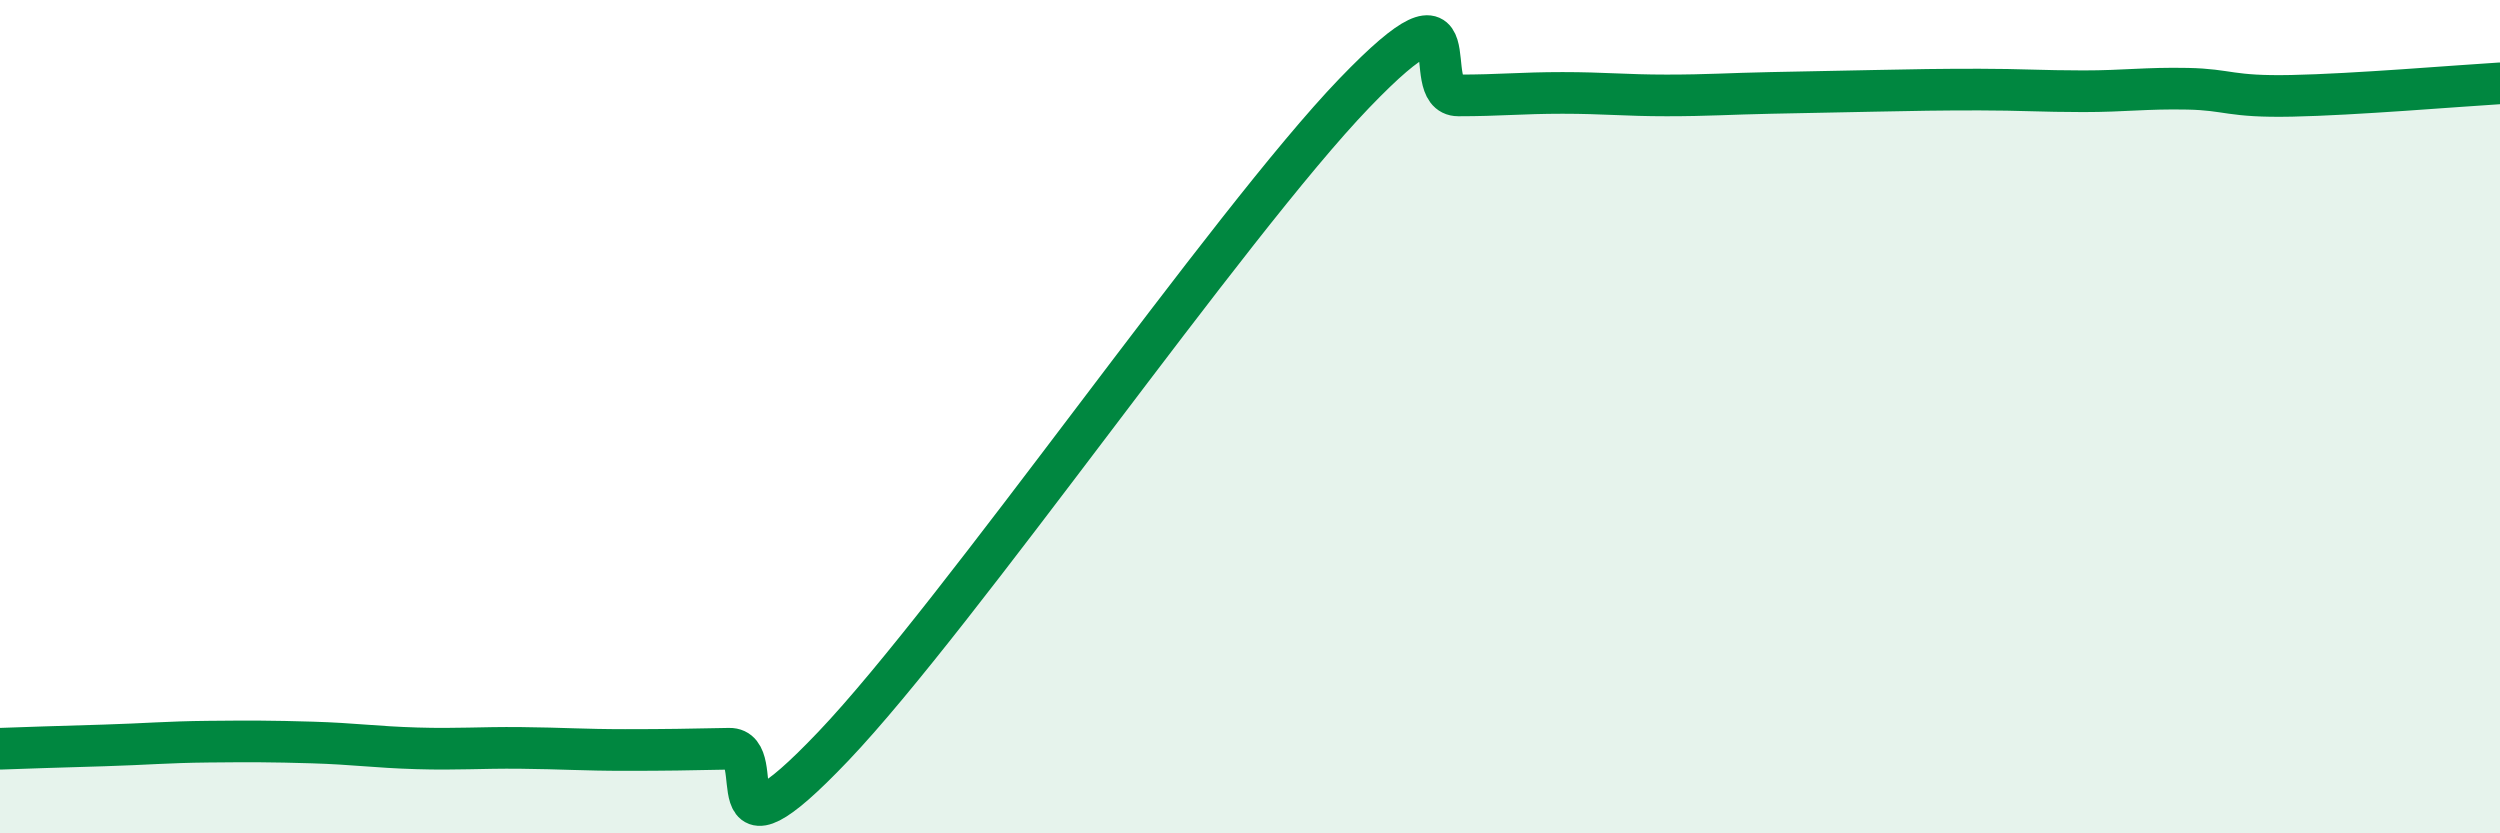 
    <svg width="60" height="20" viewBox="0 0 60 20" xmlns="http://www.w3.org/2000/svg">
      <path
        d="M 0,17.97 C 0.5,17.95 1.5,17.92 2.5,17.89 C 3.5,17.86 4,17.81 5,17.8 C 6,17.79 6.5,17.79 7.5,17.82 C 8.5,17.85 9,17.93 10,17.96 C 11,17.99 11.5,17.94 12.5,17.95 C 13.5,17.96 14,18 15,18 C 16,18 16.5,17.99 17.5,17.97 C 18.5,17.95 17,21.06 20,17.91 C 23,14.76 29.5,5.36 32.5,2.24 C 35.5,-0.88 34,2.29 35,2.29 C 36,2.29 36.5,2.23 37.5,2.23 C 38.5,2.23 39,2.29 40,2.29 C 41,2.29 41.5,2.25 42.5,2.23 C 43.5,2.21 44,2.2 45,2.18 C 46,2.16 46.5,2.15 47.5,2.15 C 48.5,2.15 49,2.19 50,2.19 C 51,2.19 51.5,2.11 52.5,2.13 C 53.5,2.15 53.5,2.33 55,2.3 C 56.5,2.27 59,2.06 60,2L60 20L0 20Z"
        fill="#008740"
        opacity="0.1"
        stroke-linecap="round"
        stroke-linejoin="round"
      />
      <path
        d="M 0,17.97 C 0.5,17.95 1.5,17.92 2.5,17.89 C 3.5,17.86 4,17.81 5,17.8 C 6,17.79 6.5,17.79 7.5,17.82 C 8.5,17.85 9,17.93 10,17.96 C 11,17.99 11.5,17.94 12.5,17.95 C 13.5,17.96 14,18 15,18 C 16,18 16.5,17.99 17.5,17.97 C 18.5,17.95 17,21.06 20,17.91 C 23,14.76 29.5,5.36 32.5,2.24 C 35.5,-0.88 34,2.29 35,2.29 C 36,2.29 36.5,2.23 37.5,2.23 C 38.5,2.23 39,2.29 40,2.29 C 41,2.29 41.5,2.25 42.5,2.23 C 43.5,2.21 44,2.2 45,2.18 C 46,2.16 46.5,2.15 47.5,2.15 C 48.5,2.15 49,2.19 50,2.19 C 51,2.19 51.5,2.11 52.5,2.13 C 53.5,2.15 53.5,2.33 55,2.3 C 56.5,2.27 59,2.06 60,2"
        stroke="#008740"
        stroke-width="1"
        fill="none"
        stroke-linecap="round"
        stroke-linejoin="round"
      />
    </svg>
  
